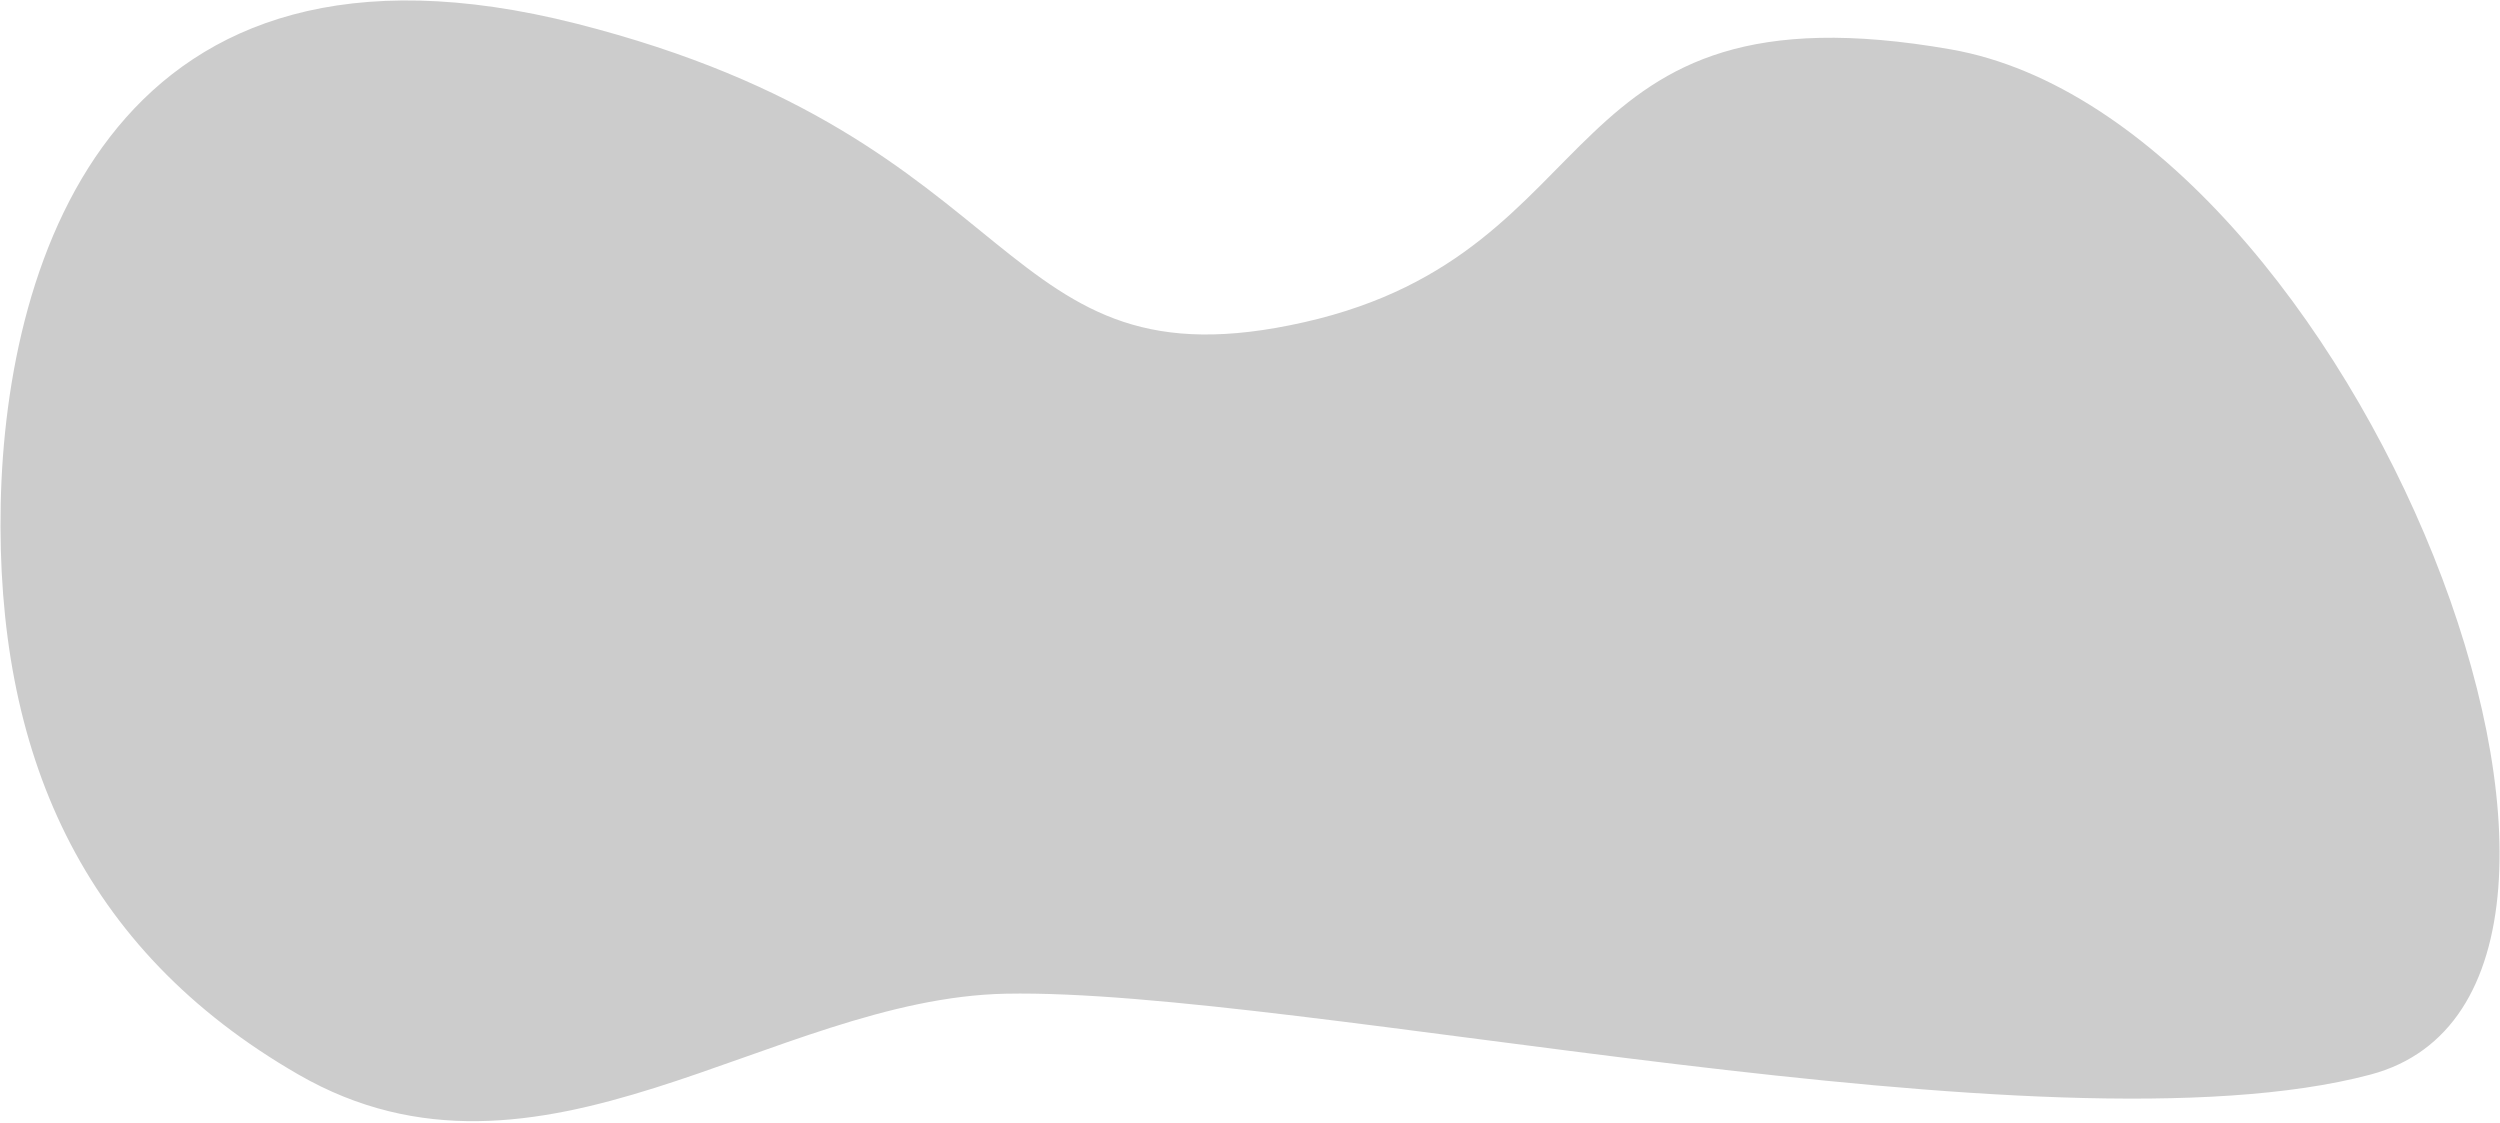 <?xml version="1.0" encoding="UTF-8"?> <svg xmlns="http://www.w3.org/2000/svg" width="1746" height="784" viewBox="0 0 1746 784" fill="none"> <path opacity="0.2" d="M0.5 352.001C-3 525.001 56.377 662.891 208.5 750.501C376.767 847.408 538.9 697.2 702.5 694C907 690 1429.5 810.5 1655.5 750.501C1881.5 690.502 1645 84 1362.5 34.5C1080 -15 1129.5 175.5 911 225C692.5 274.5 724 98.001 402.5 16.501C81 -64.999 4 179.001 0.5 352.001Z" fill="black"></path> </svg> 